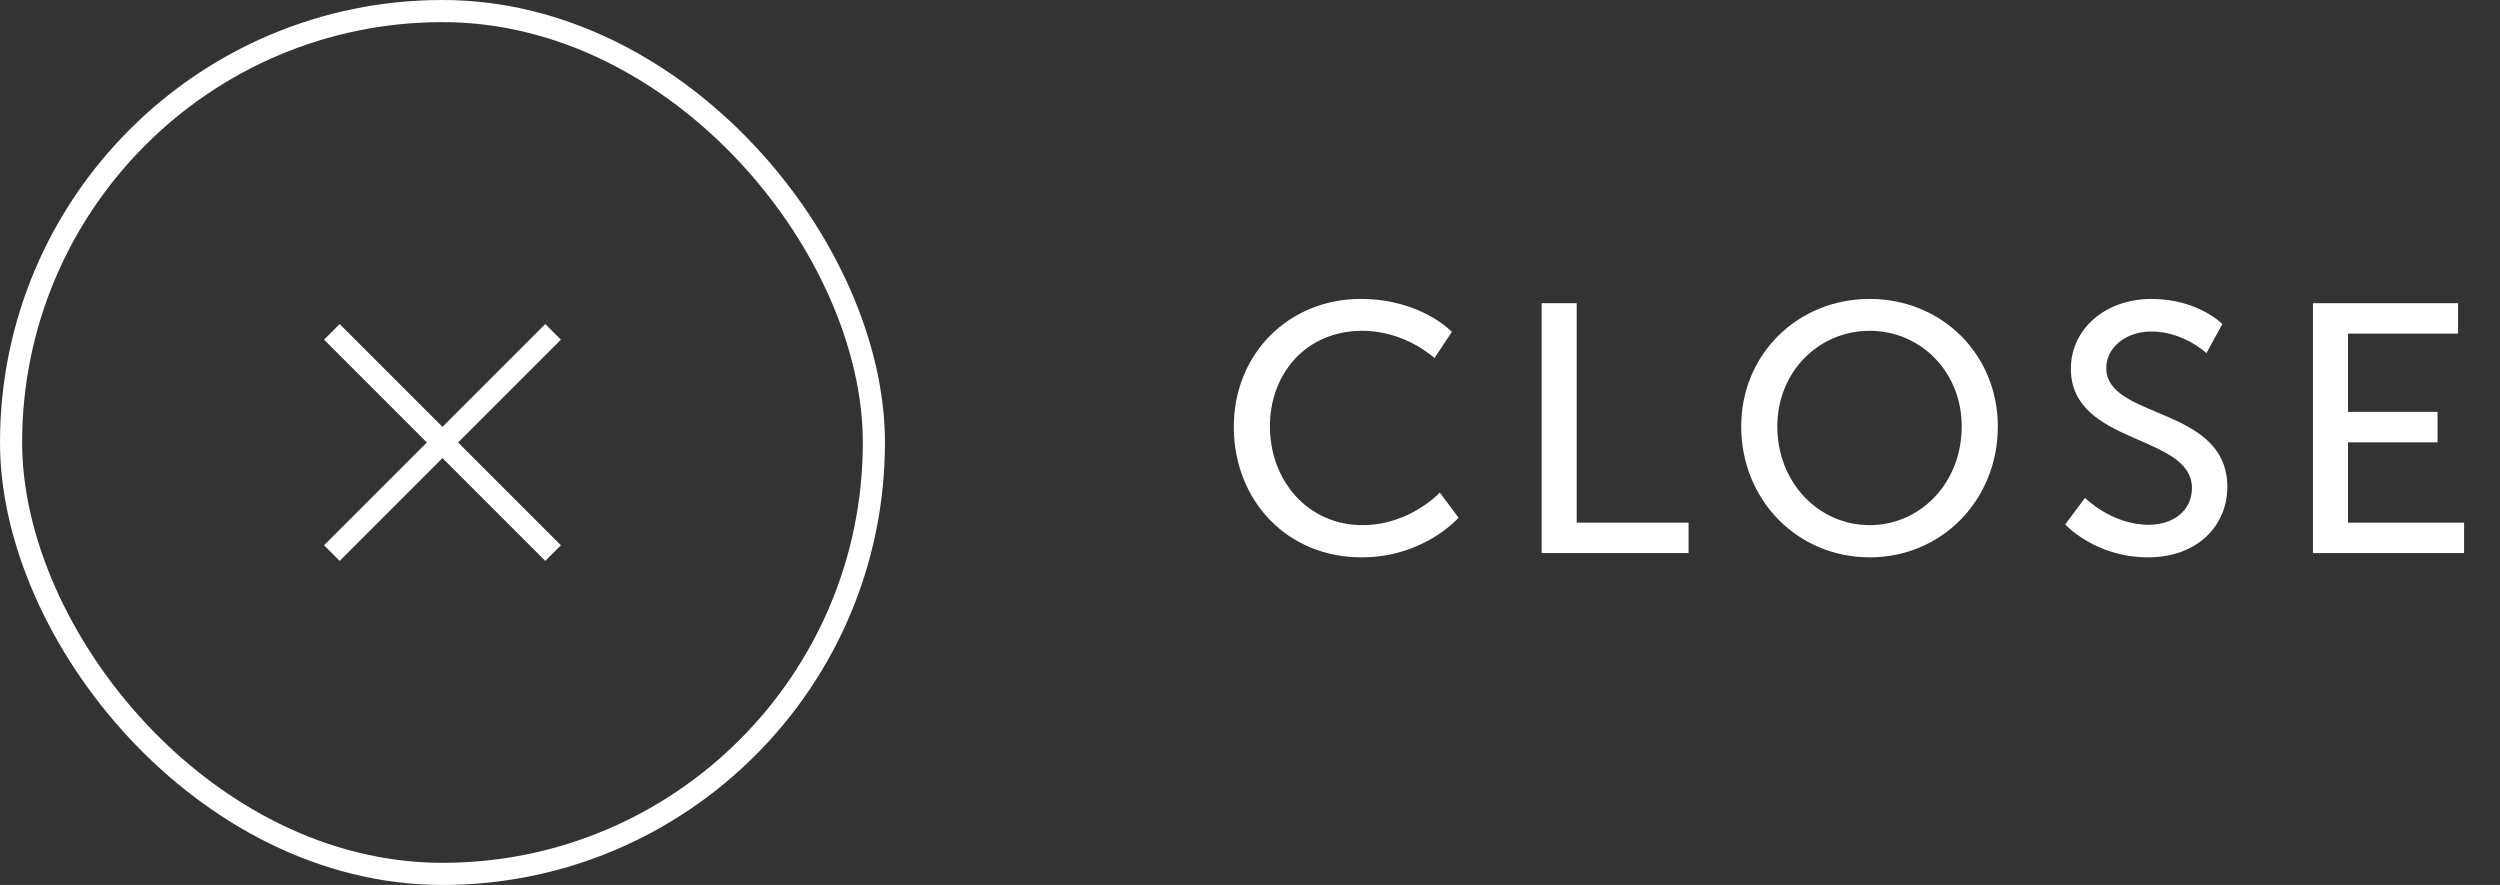 <svg width="113" height="40" viewBox="0 0 113 40" fill="none" xmlns="http://www.w3.org/2000/svg">
<rect x="0" y="0" width="113" height="40" fill="#333333" stroke="none"/>
<path d="M55.768 19.288C55.768 16.008 58.232 13.512 61.512 13.512C64.232 13.512 65.624 15 65.624 15L64.84 16.184C64.84 16.184 63.528 14.952 61.576 14.952C59.048 14.952 57.4 16.872 57.4 19.272C57.4 21.688 59.08 23.736 61.592 23.736C63.72 23.736 65.08 22.264 65.08 22.264L65.928 23.4C65.928 23.4 64.376 25.192 61.544 25.192C58.152 25.192 55.768 22.6 55.768 19.288ZM69.683 25V13.704H71.267V23.624H76.323V25H69.683ZM78.702 19.272C78.702 16.024 81.246 13.512 84.51 13.512C87.774 13.512 90.302 16.024 90.302 19.272C90.302 22.6 87.774 25.192 84.51 25.192C81.246 25.192 78.702 22.6 78.702 19.272ZM80.334 19.272C80.334 21.816 82.206 23.736 84.51 23.736C86.814 23.736 88.67 21.816 88.67 19.272C88.67 16.808 86.814 14.952 84.51 14.952C82.206 14.952 80.334 16.808 80.334 19.272ZM93.347 23.704L94.243 22.504C94.243 22.504 95.443 23.72 97.123 23.72C98.179 23.72 99.075 23.128 99.075 22.056C99.075 19.608 93.603 20.136 93.603 16.664C93.603 14.904 95.123 13.512 97.251 13.512C99.347 13.512 100.451 14.648 100.451 14.648L99.731 15.96C99.731 15.96 98.691 14.984 97.251 14.984C96.051 14.984 95.203 15.736 95.203 16.632C95.203 18.968 100.675 18.344 100.675 22.008C100.675 23.752 99.331 25.192 97.091 25.192C94.691 25.192 93.347 23.704 93.347 23.704ZM104.545 25V13.704H111.105V15.08H106.129V18.616H110.177V19.992H106.129V23.624H111.377V25H104.545Z" fill="#ffffff"/>
<rect x="0.5" y="0.5" width="39" height="39" rx="19.5" stroke="#ffffff"/>
<path d="M15 15L25 25" stroke="#ffffff"/>
<path d="M25 15L15 25" stroke="#ffffff"/>
</svg>

